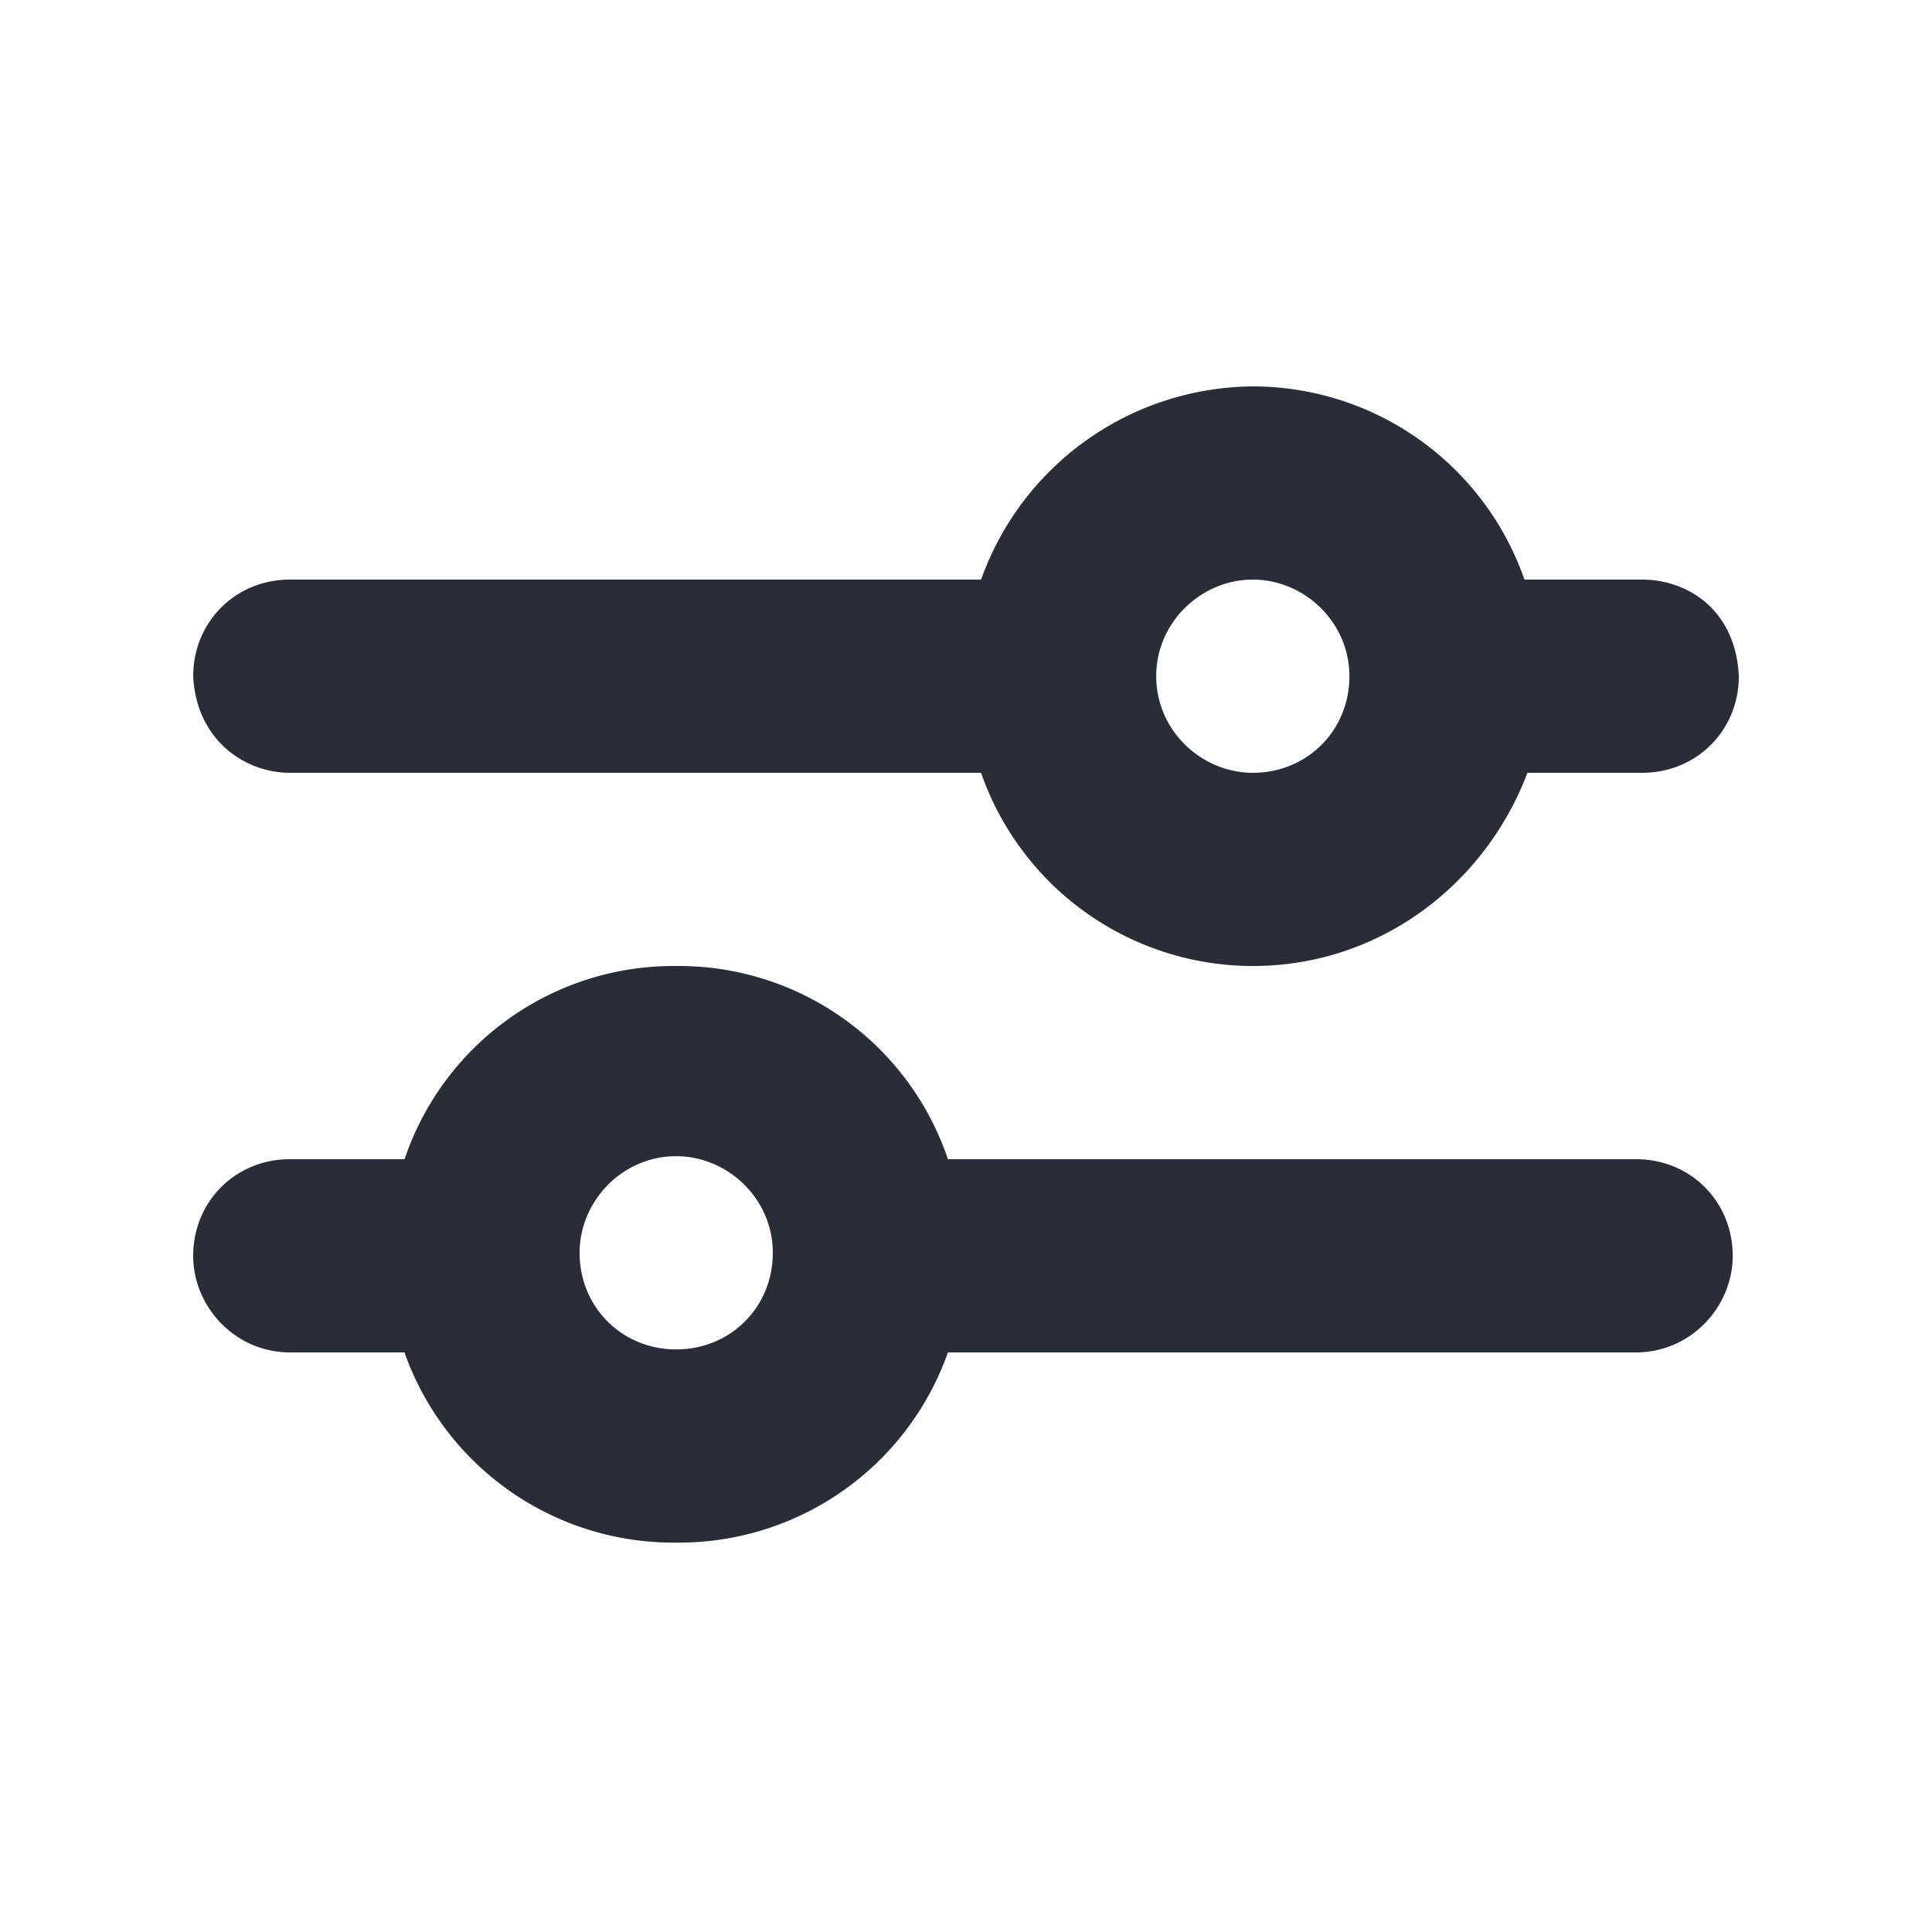 <svg xmlns="http://www.w3.org/2000/svg" id="action-filter-20" width="20" height="20" viewBox="0 0 20 20"><g fill="none" fill-rule="evenodd" class="symbols"><g fill="#282D37" class="filter"><path d="M7 10a2.94 2.94 0 0 1 2.813 2h7.124c.563 0 1 .438 1 1 0 .531-.437 1-1 1H9.813A2.953 2.953 0 0 1 7 15.969 2.953 2.953 0 0 1 4.187 14H3c-.563 0-1-.469-1-1 0-.562.438-1 1-1h1.188A2.94 2.94 0 0 1 7 10Zm0 1.969c-.563 0-1 .469-1 1 0 .562.438 1 1 1 .563 0 1-.438 1-1 0-.563-.469-1-1-1ZM12.969 4a2.98 2.98 0 0 1 2.812 2H17c.469 0 .969.313 1 1 0 .563-.438 1-1 1h-1.188c-.437 1.156-1.53 2-2.843 2a2.98 2.98 0 0 1-2.813-2H3c-.469 0-.969-.344-1-1 0-.562.438-1 1-1h7.156a3.01 3.01 0 0 1 2.813-2Zm0 2c-.531 0-1 .438-1 1 0 .563.469 1 1 1 .562 0 1-.437 1-1 0-.562-.469-1-1-1Z" class="color"/></g></g></svg>